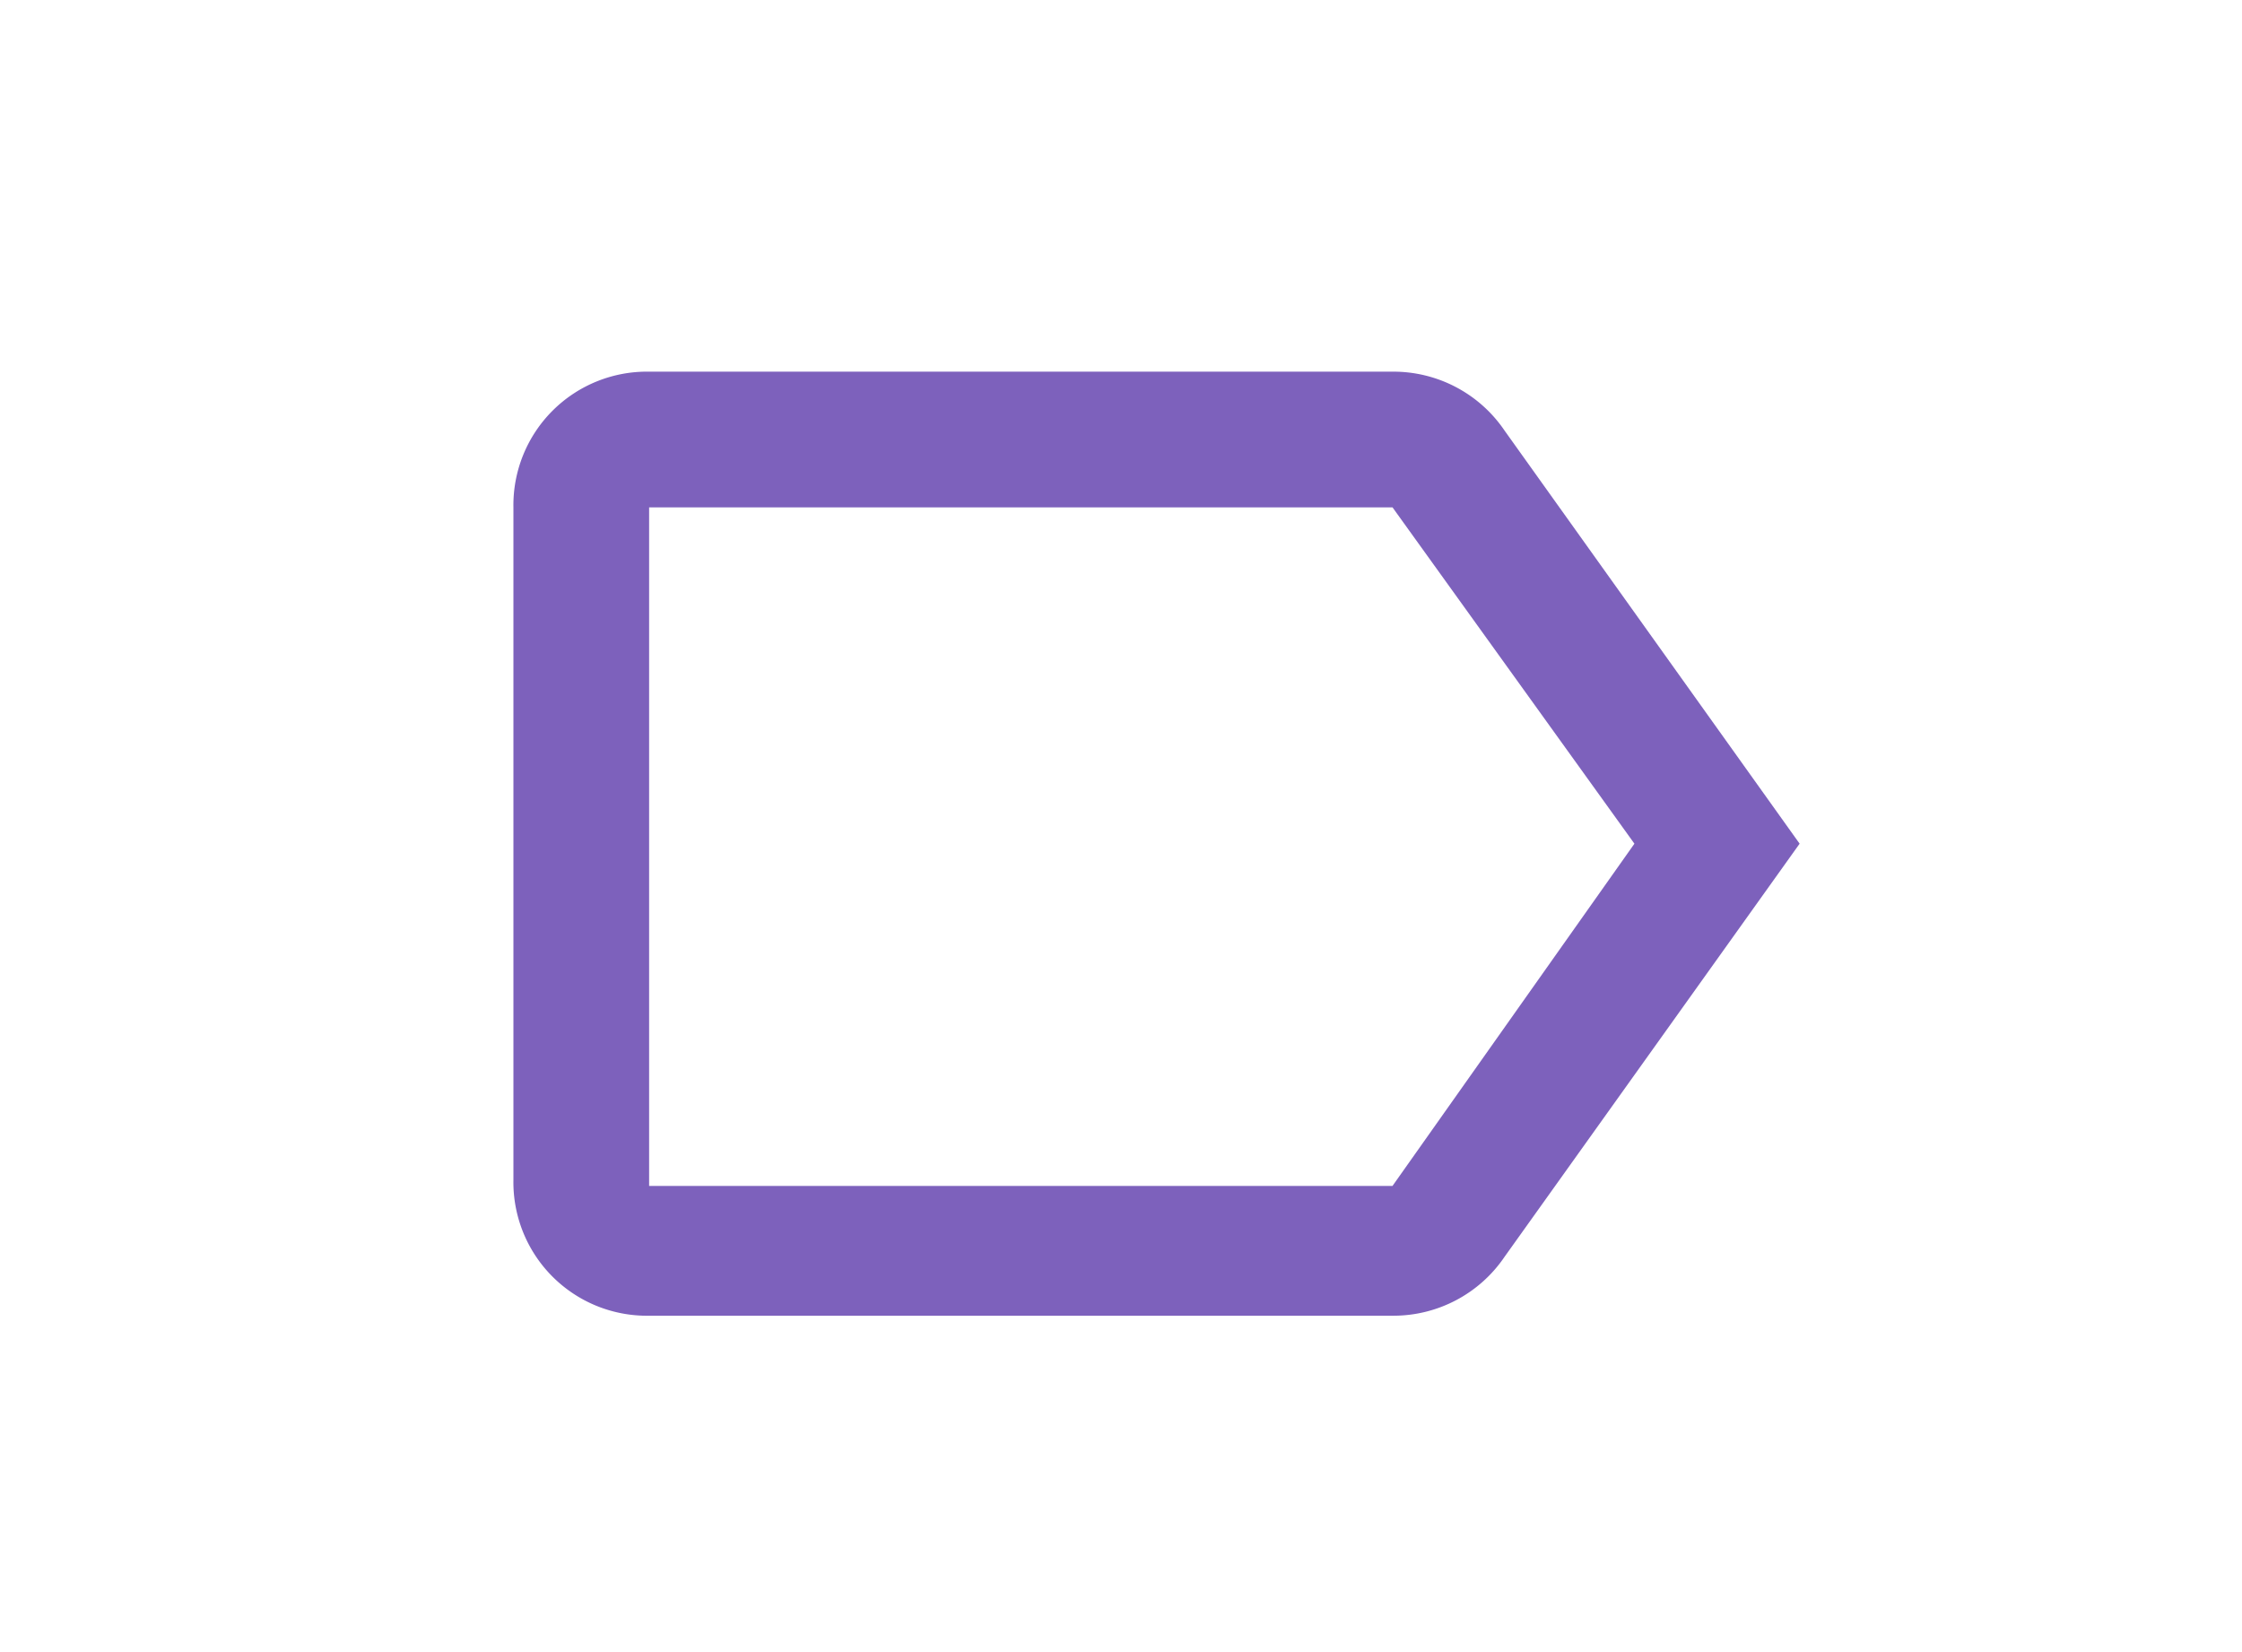 <svg xmlns="http://www.w3.org/2000/svg" width="38" height="28" viewBox="0 0 38 28">
  <g id="Group_2651" data-name="Group 2651" transform="translate(-123 -256.345)">
    <g id="Group_2618" data-name="Group 2618" transform="translate(-2555.24 -577.056)">
      <g id="Group_2610" data-name="Group 2610">
        <g id="Group_2604" data-name="Group 2604">
          <g id="Group_2563" data-name="Group 2563" transform="translate(2584.542 -95.1)">
            <g id="icon-label" transform="translate(101.1 930.9)">
              <path id="Path_6107" data-name="Path 6107" d="M-2.1-1.8H25.3V25.6H-2.1Z" fill="none"/>
              <path id="Path_6108" data-name="Path 6108" d="M18.1,4.9a2.276,2.276,0,0,0-1.9-1H3.6A2.263,2.263,0,0,0,1.3,6.2V17.6a2.263,2.263,0,0,0,2.3,2.3H16.2a2.276,2.276,0,0,0,1.9-1l5-7ZM16.2,17.7H3.6V6.2H16.2l4.1,5.7Z" fill="#7d61bc"/>
            </g>
          </g>
          <rect id="Rectangle_1552" data-name="Rectangle 1552" width="38" height="28" transform="translate(2678.24 833.4)" fill="none"/>
        </g>
      </g>
    </g>
  </g>
</svg>
